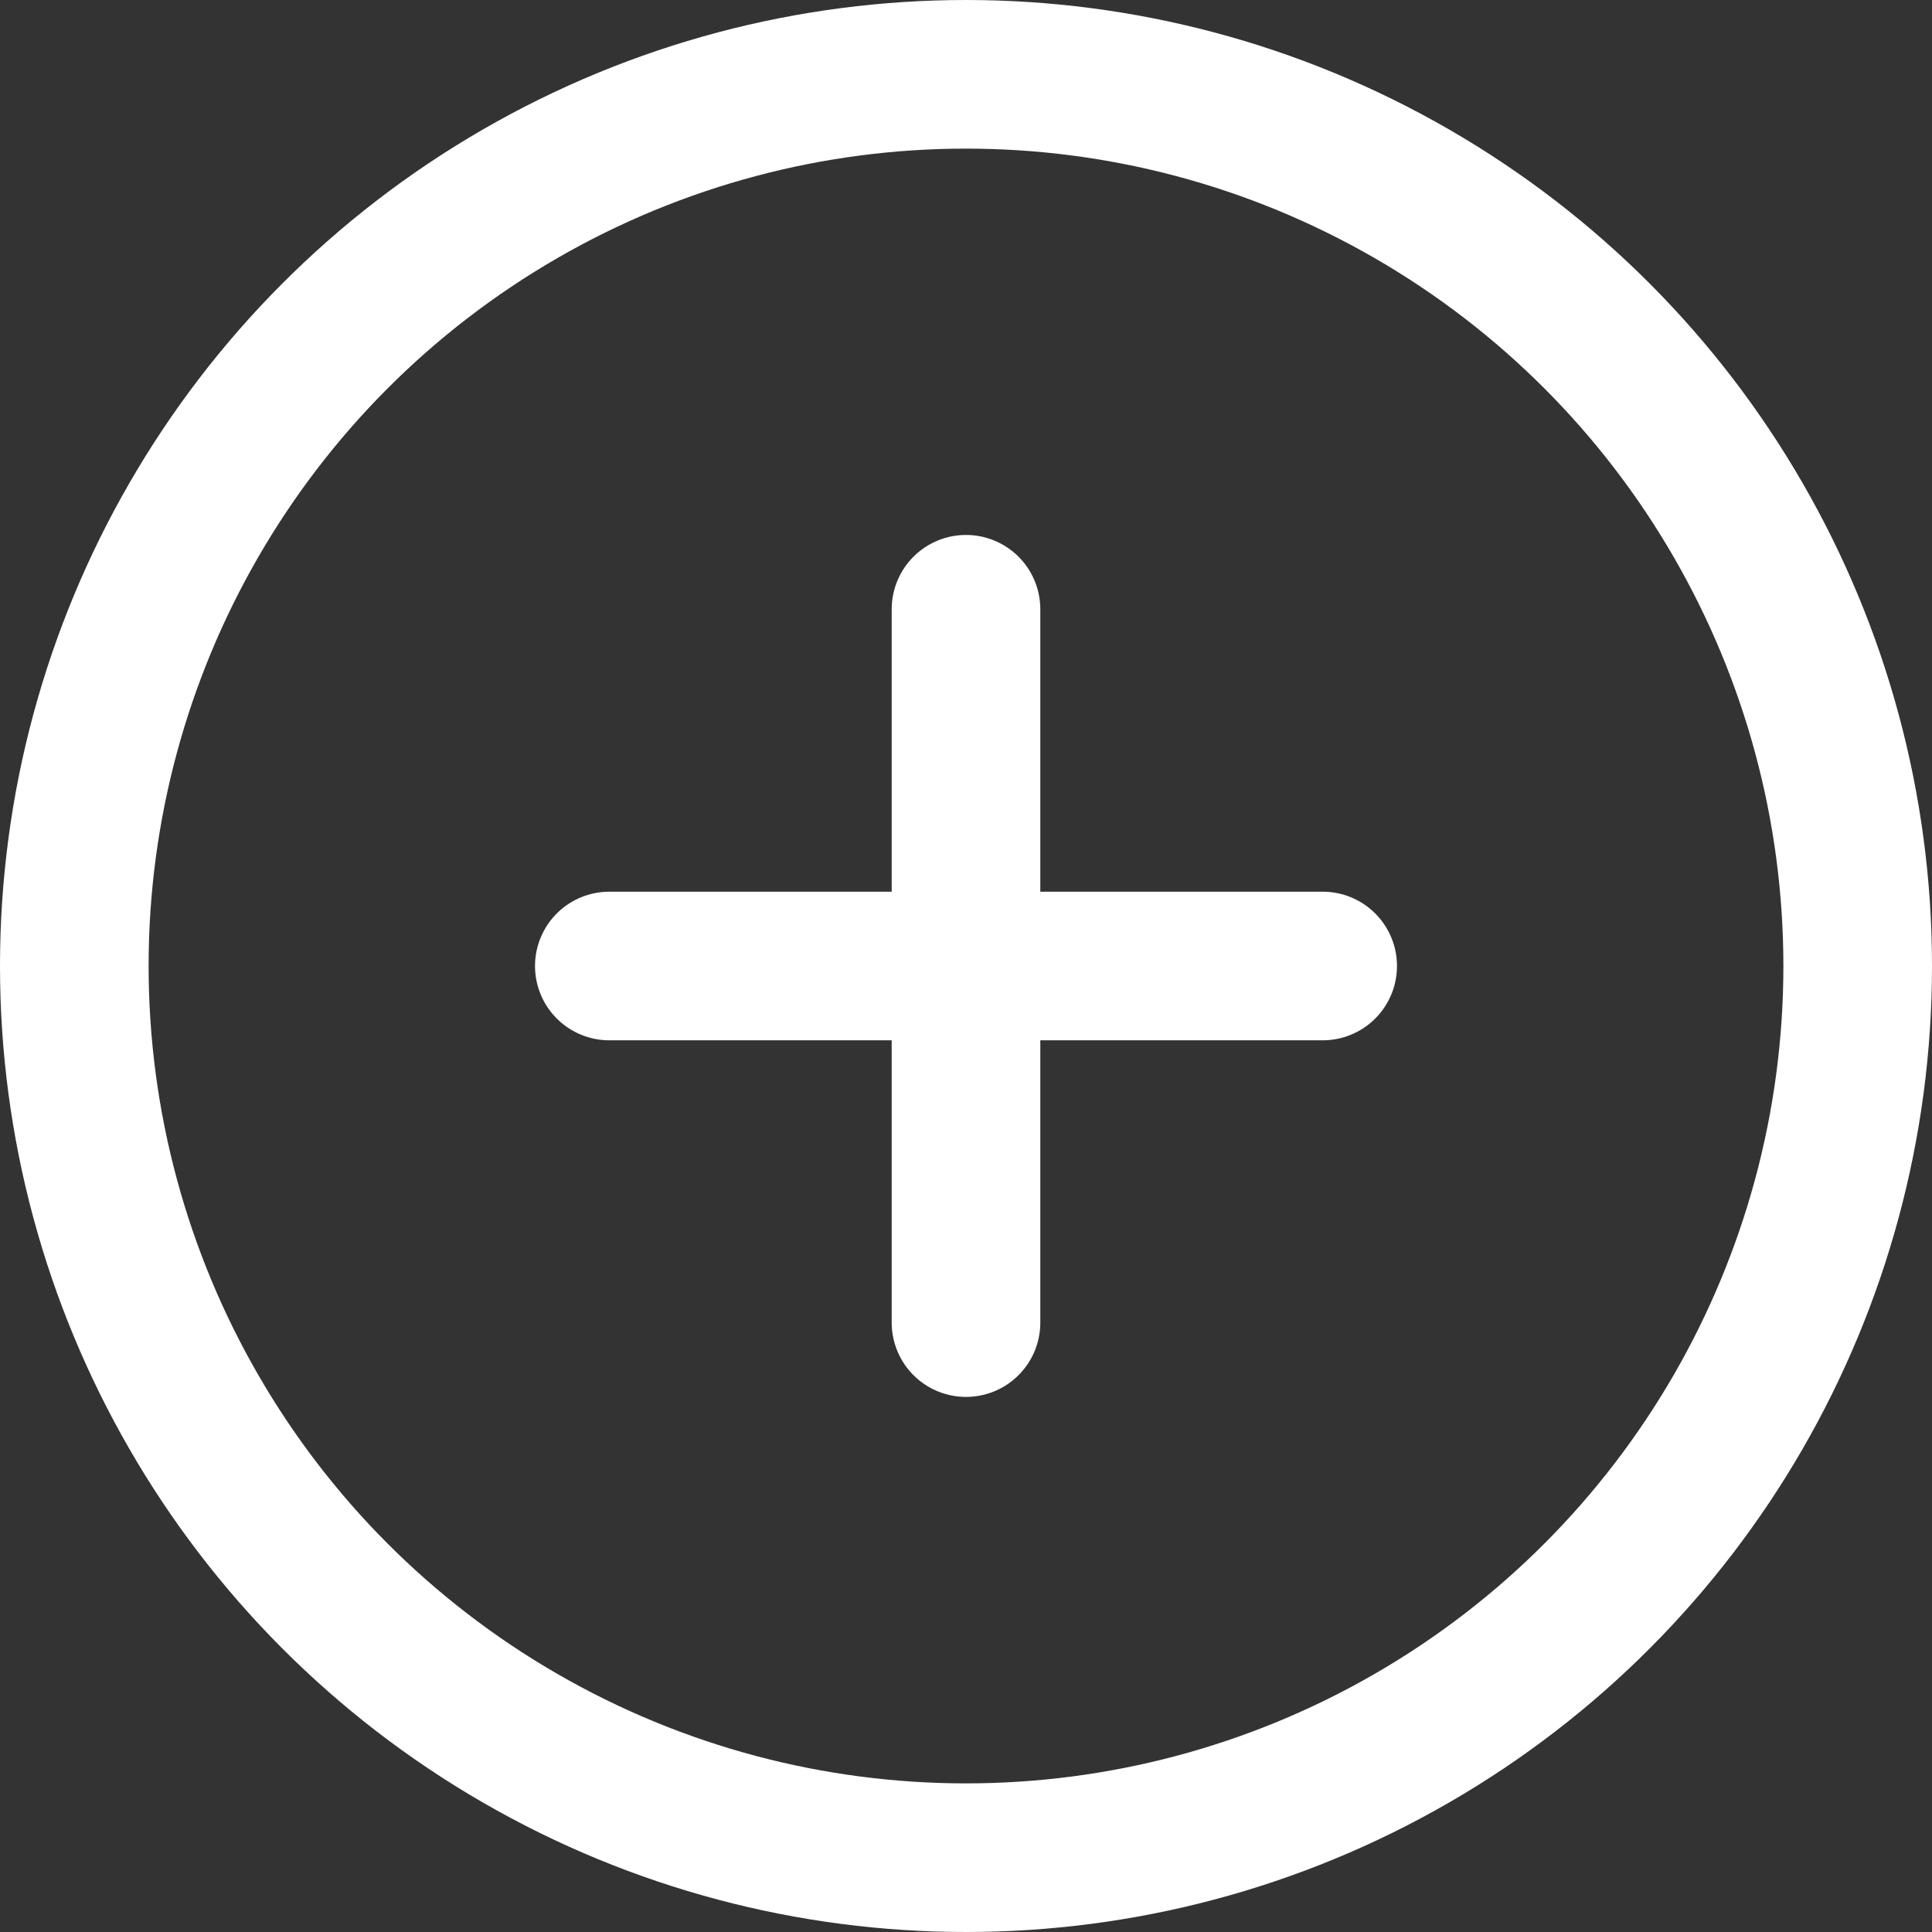 <svg xmlns="http://www.w3.org/2000/svg" width="26" height="26" viewBox="0 0 26 26">
  <rect x="0" y="0" width="26" height="26" fill="#333333" stroke="none"/>
  <g id="plus-circle" transform="translate(1 1)">
    <circle id="Ellisse_119" data-name="Ellisse 119" cx="12" cy="12" r="12" fill="none" stroke="#fff" stroke-linecap="round" stroke-linejoin="round" stroke-width="2"/>
    <path id="Tracciato_1224" data-name="Tracciato 1224" d="M12,8v9.6" transform="translate(0 -0.801)" fill="none" stroke="#fff" stroke-linecap="round" stroke-linejoin="round" stroke-width="2"/>
    <path id="Tracciato_1225" data-name="Tracciato 1225" d="M8,12h9.6" transform="translate(-0.8)" fill="none" stroke="#fff" stroke-linecap="round" stroke-linejoin="round" stroke-width="2"/>
  </g>
</svg>
